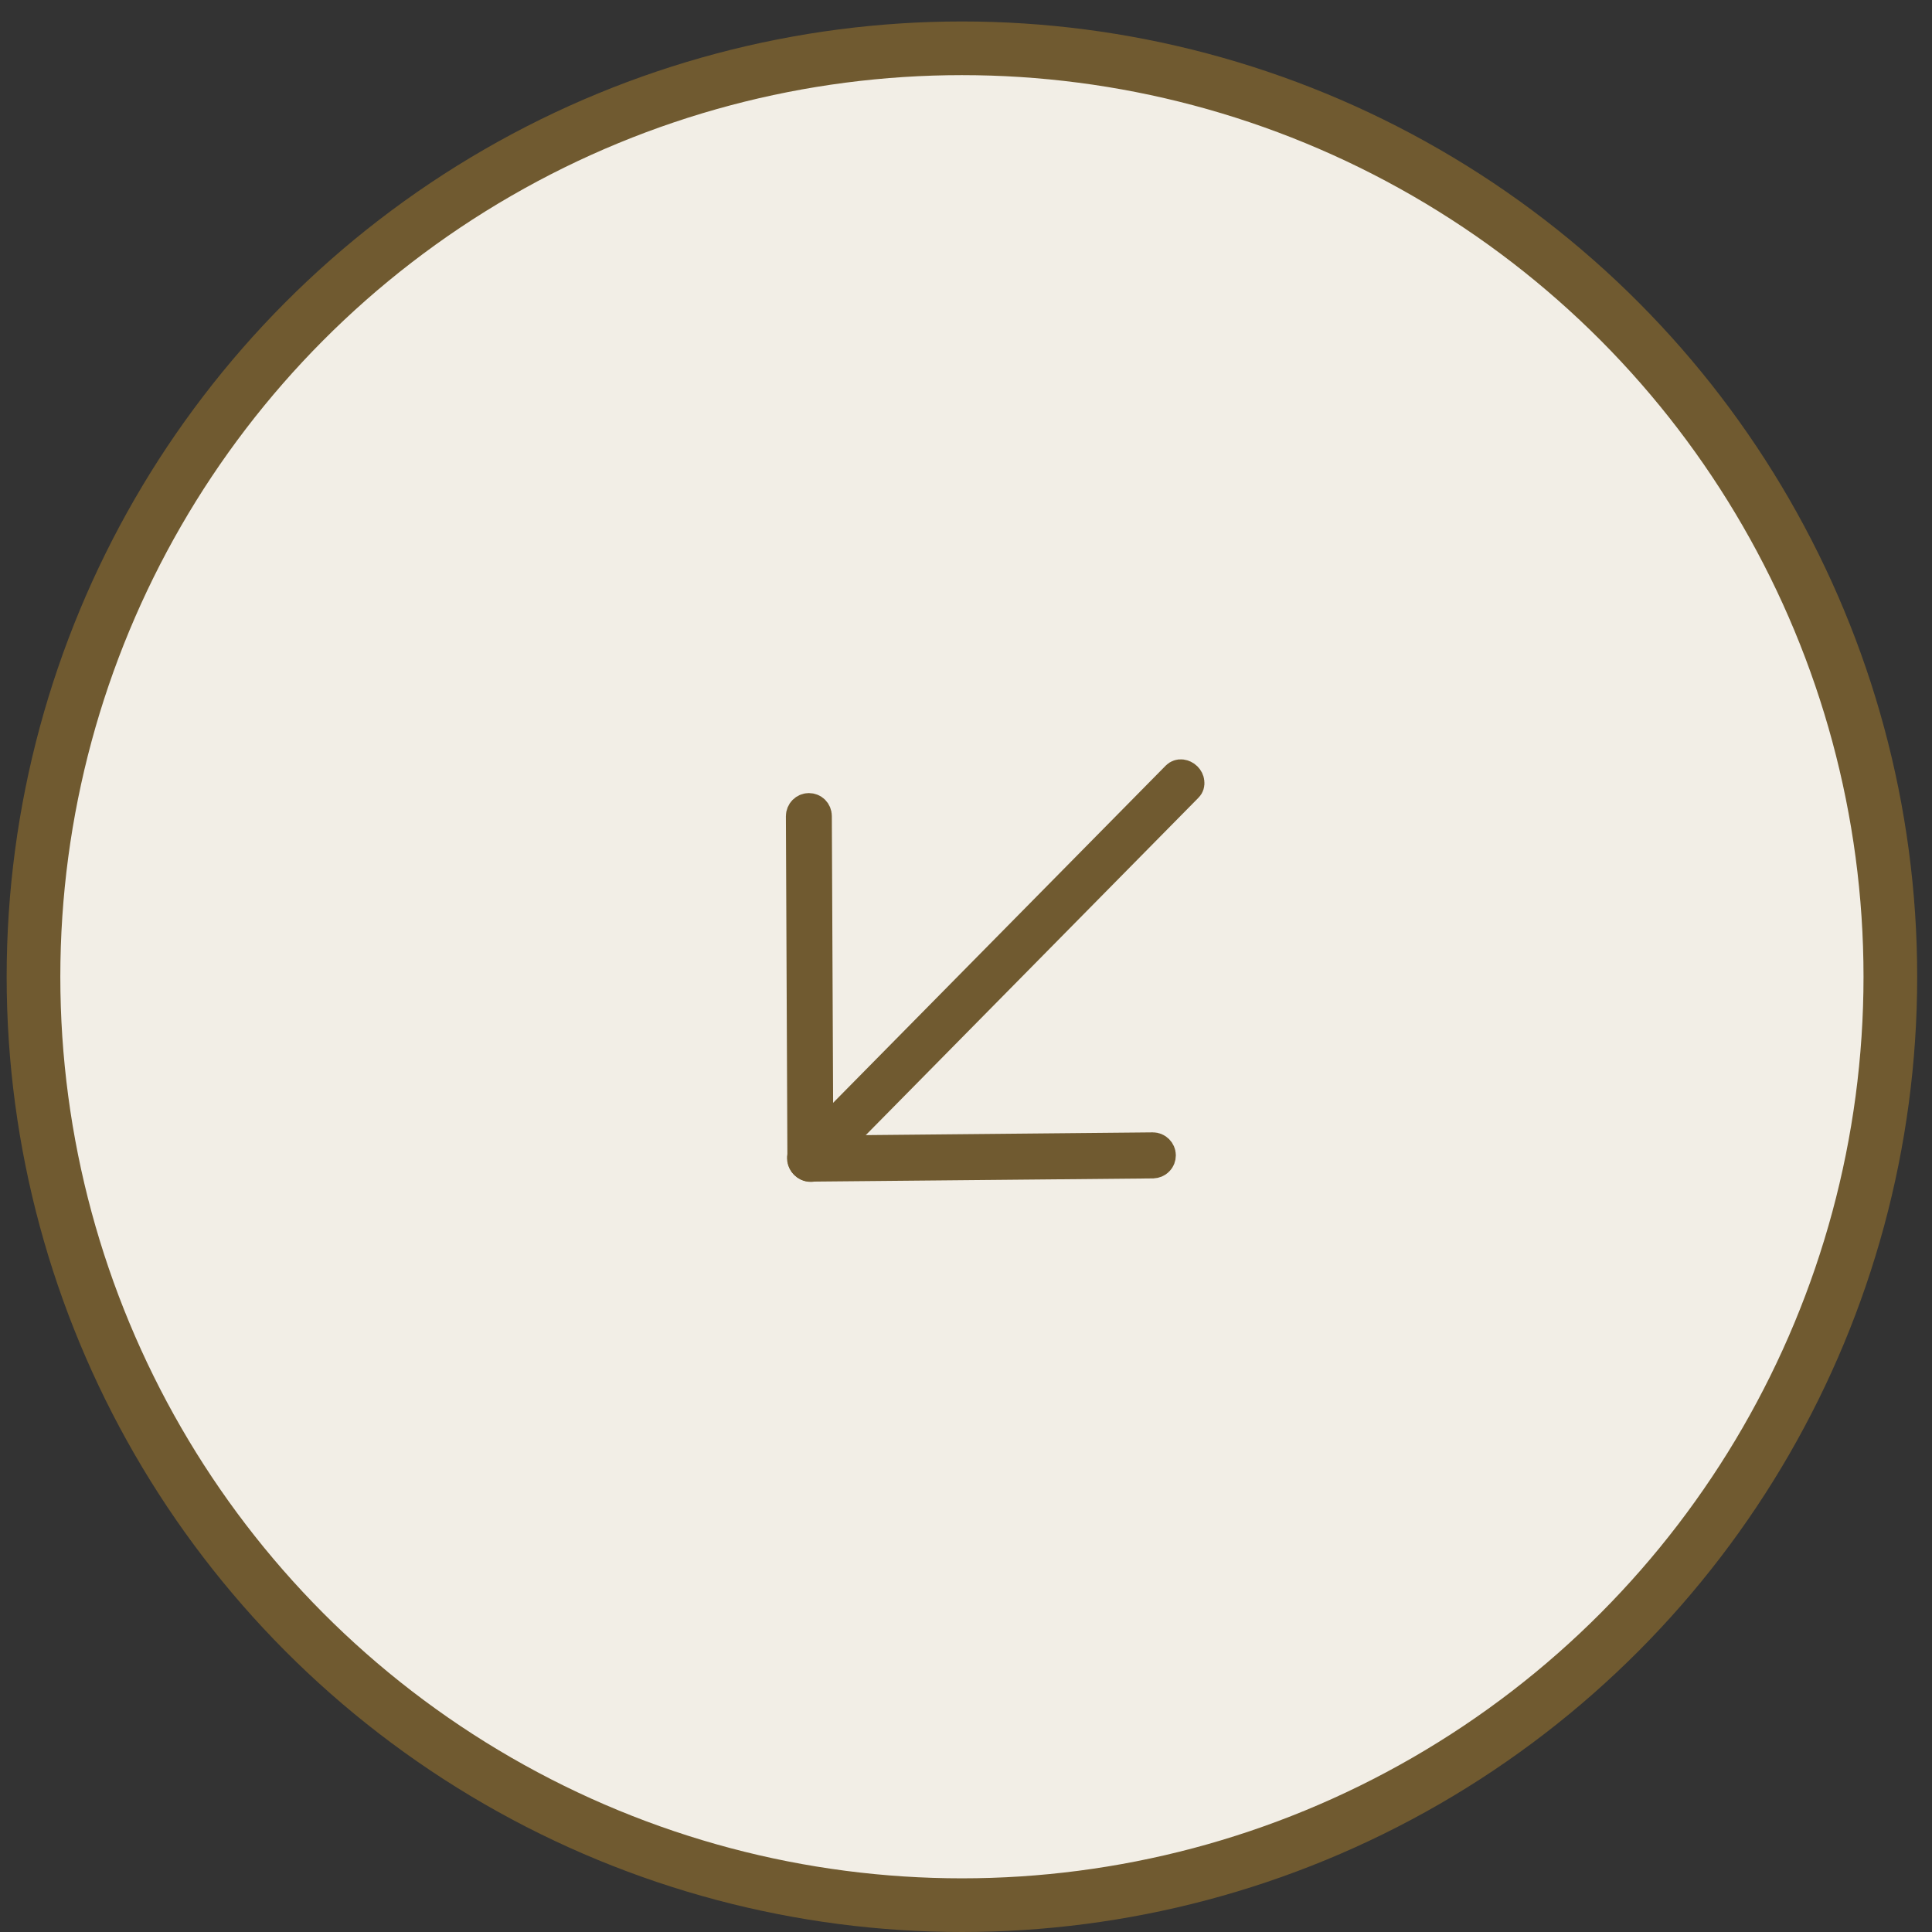 <?xml version="1.0" encoding="UTF-8"?> <svg xmlns="http://www.w3.org/2000/svg" width="18" height="18" viewBox="0 0 18 18" fill="none"><rect x="0" y="0" width="18" height="18" fill="#333333" stroke="none"/> <circle cx="8.962" cy="9.1" r="8.65" transform="rotate(-180 8.962 9.1)" fill="#F2EEE6" stroke="#705A30" stroke-width="0.5"></circle> <path d="M7.505 10.84C7.493 10.828 7.485 10.813 7.483 10.798C7.481 10.783 7.486 10.768 7.495 10.759L10.968 7.238C10.978 7.228 10.992 7.223 11.007 7.225C11.022 7.227 11.038 7.234 11.05 7.246C11.062 7.258 11.07 7.273 11.071 7.289C11.073 7.304 11.069 7.318 11.059 7.327L7.586 10.849C7.577 10.858 7.563 10.863 7.548 10.861C7.532 10.86 7.517 10.852 7.505 10.84Z" fill="#705A30" stroke="#705A30" stroke-width="0.3"></path> <path d="M7.505 10.84C7.499 10.835 7.494 10.827 7.491 10.82C7.488 10.812 7.486 10.804 7.486 10.795L7.472 7.604C7.472 7.587 7.479 7.57 7.491 7.558C7.503 7.546 7.519 7.539 7.536 7.539C7.553 7.539 7.569 7.545 7.581 7.557C7.593 7.569 7.6 7.585 7.6 7.603L7.614 10.73L10.741 10.7C10.758 10.7 10.774 10.707 10.786 10.719C10.798 10.731 10.805 10.747 10.805 10.764C10.805 10.781 10.799 10.797 10.787 10.809C10.775 10.822 10.758 10.828 10.741 10.829L7.55 10.859C7.533 10.859 7.517 10.852 7.505 10.84Z" fill="#705A30" stroke="#705A30" stroke-width="0.3"></path> </svg> 